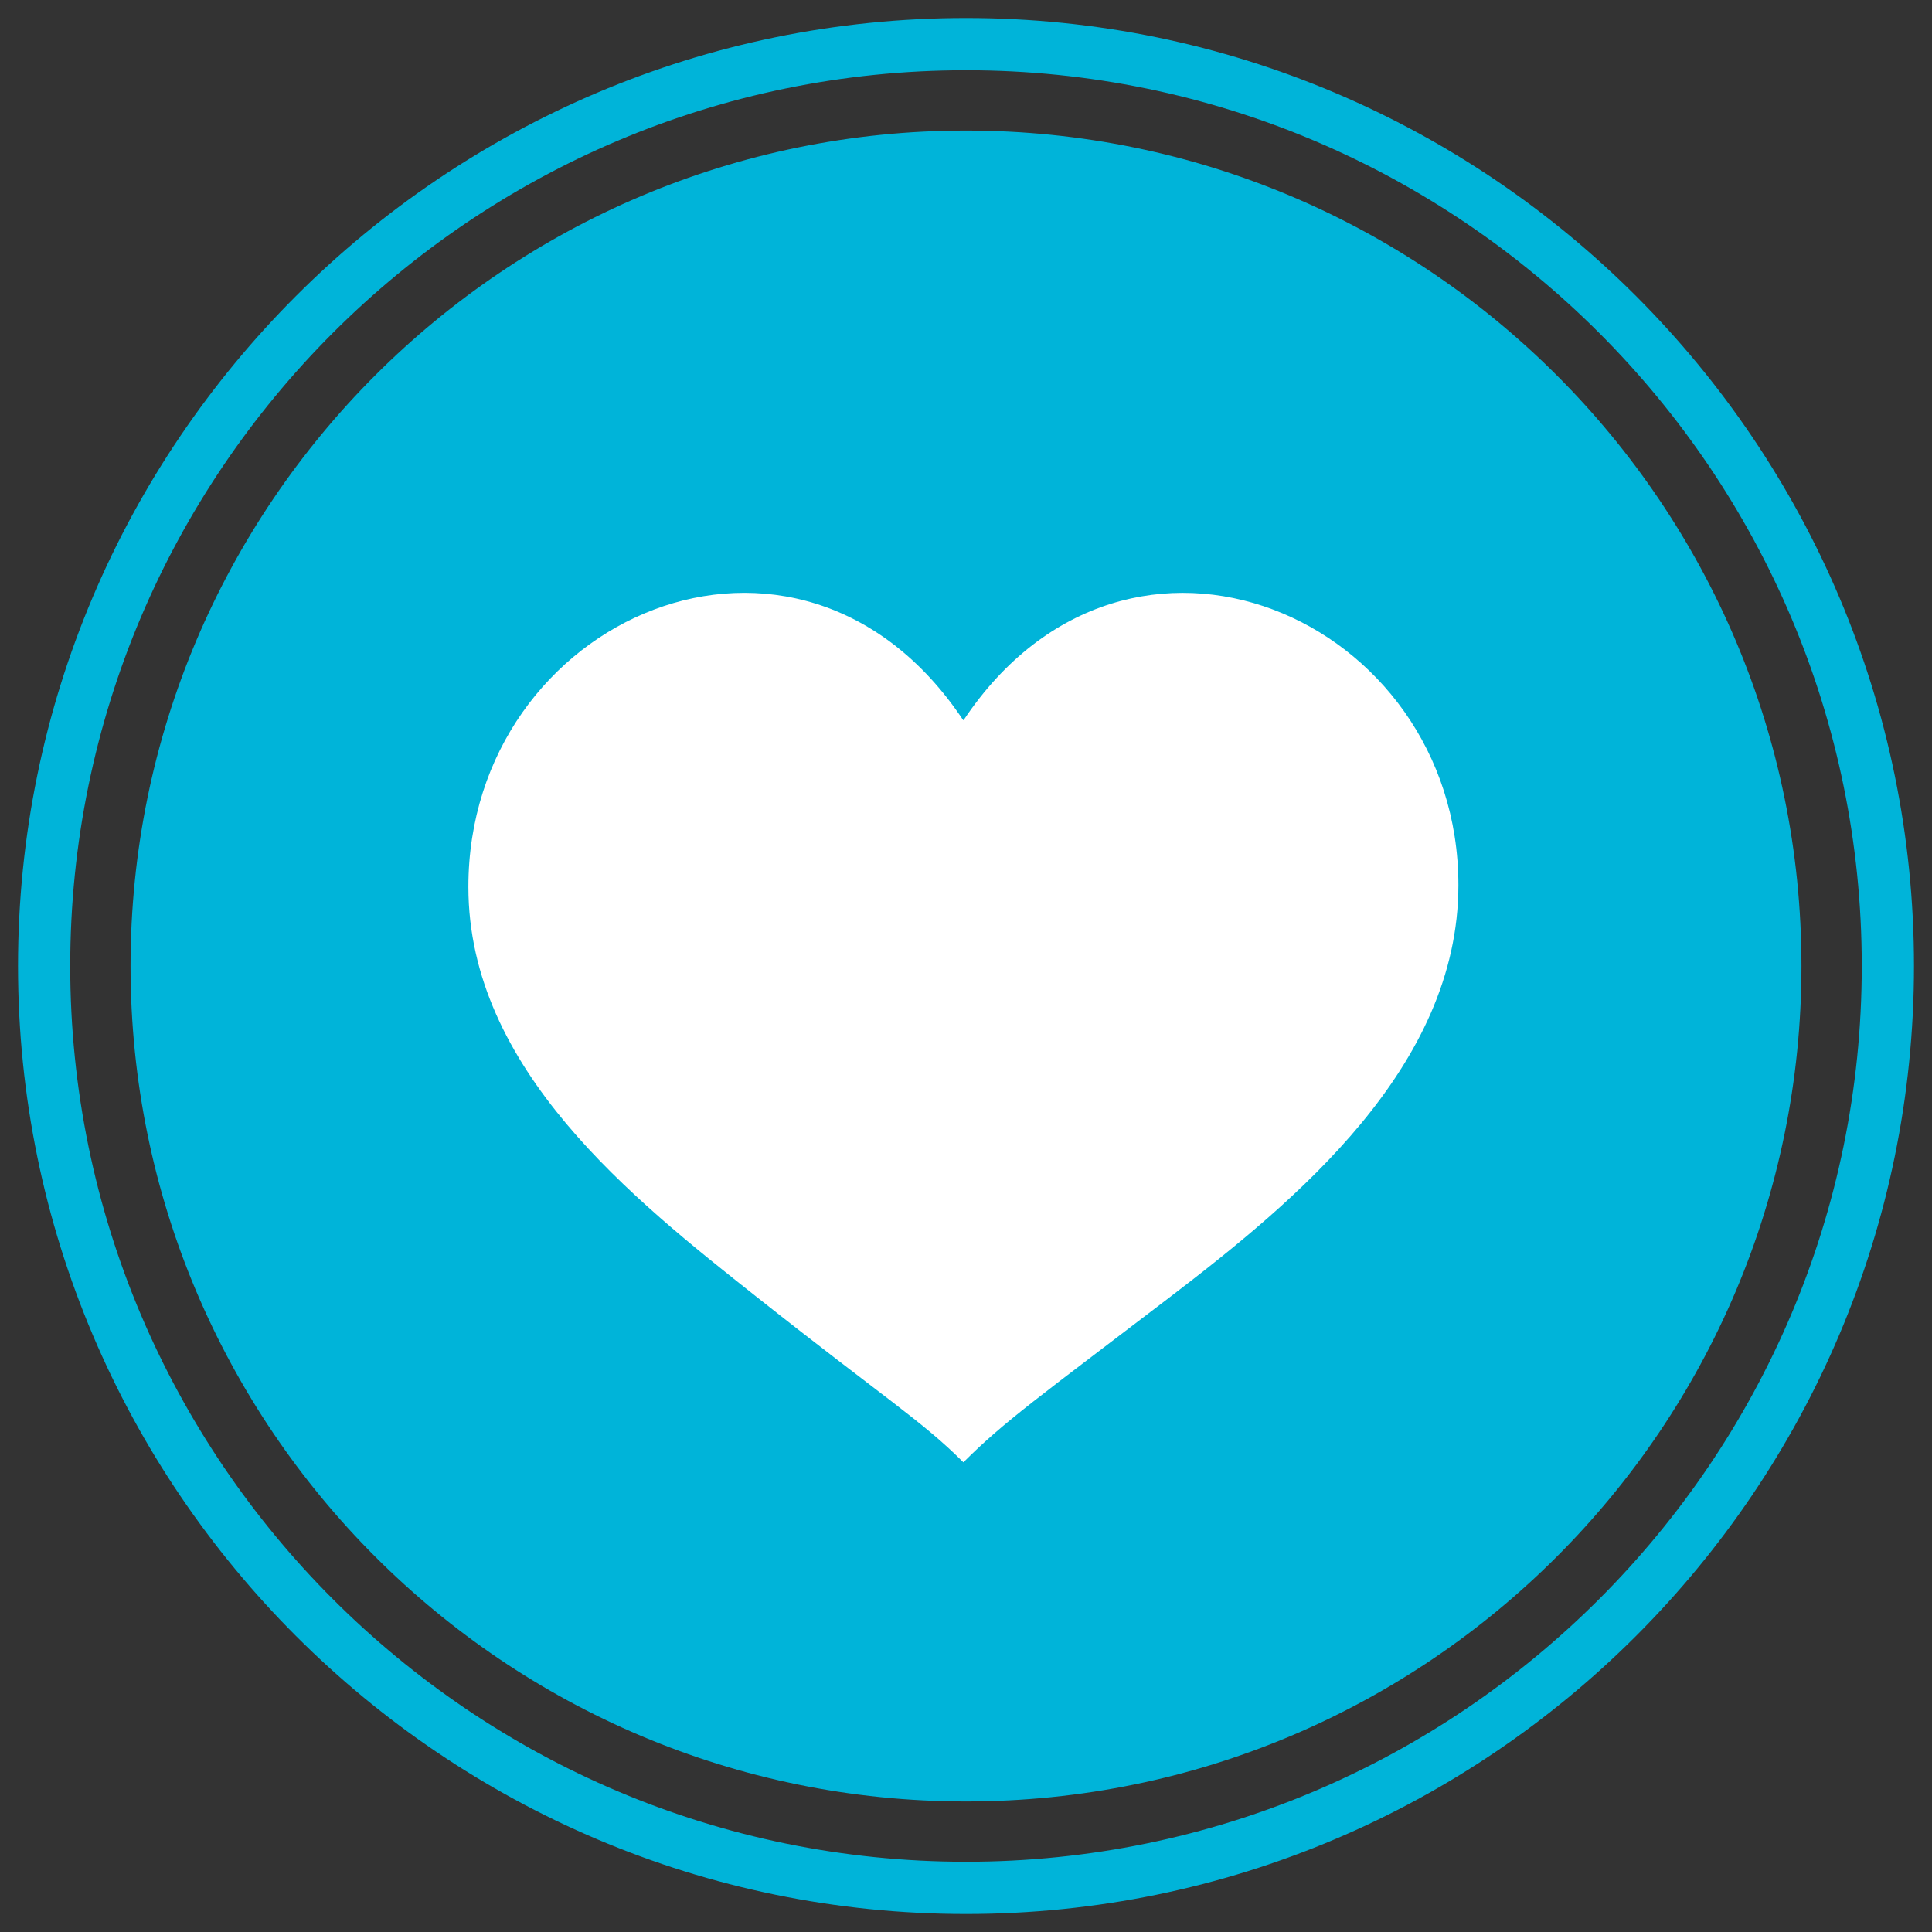 <?xml version="1.0" encoding="UTF-8"?>
<svg id="Capa_1" data-name="Capa 1" xmlns="http://www.w3.org/2000/svg" viewBox="0 0 74 74">
  <rect x="0" y="0" width="74" height="74" fill="#333333" stroke="none"/>
  <defs>
    <style>
      .cls-1 {
        fill: #fff;
        fill-rule: evenodd;
      }

      .cls-2 {
        fill: #00b4d9;
      }
    </style>
  </defs>
  <path class="cls-2" d="M69,37c0,17.67-14.33,32-32,32S5,54.67,5,37,19.33,5,37,5s32,14.33,32,32"/>
  <path class="cls-2" d="M37,73.31C16.98,73.31.69,57.02.69,37S16.98.69,37,.69s36.31,16.29,36.31,36.31-16.29,36.31-36.31,36.31ZM37,2.69C18.08,2.69,2.69,18.08,2.69,37s15.39,34.31,34.31,34.31,34.31-15.39,34.31-34.31S55.92,2.69,37,2.69Z"/>
  <path class="cls-1" d="M36.89,27.58c-6.32-9.48-18.95-3.93-18.95,6.39,0,6.98,6.31,11.96,11.06,15.72,4.93,3.9,6.32,4.74,7.9,6.32,1.58-1.58,2.9-2.5,7.9-6.32,4.81-3.68,11.06-8.81,11.06-15.79,0-10.25-12.63-15.79-18.95-6.32"/>
</svg>